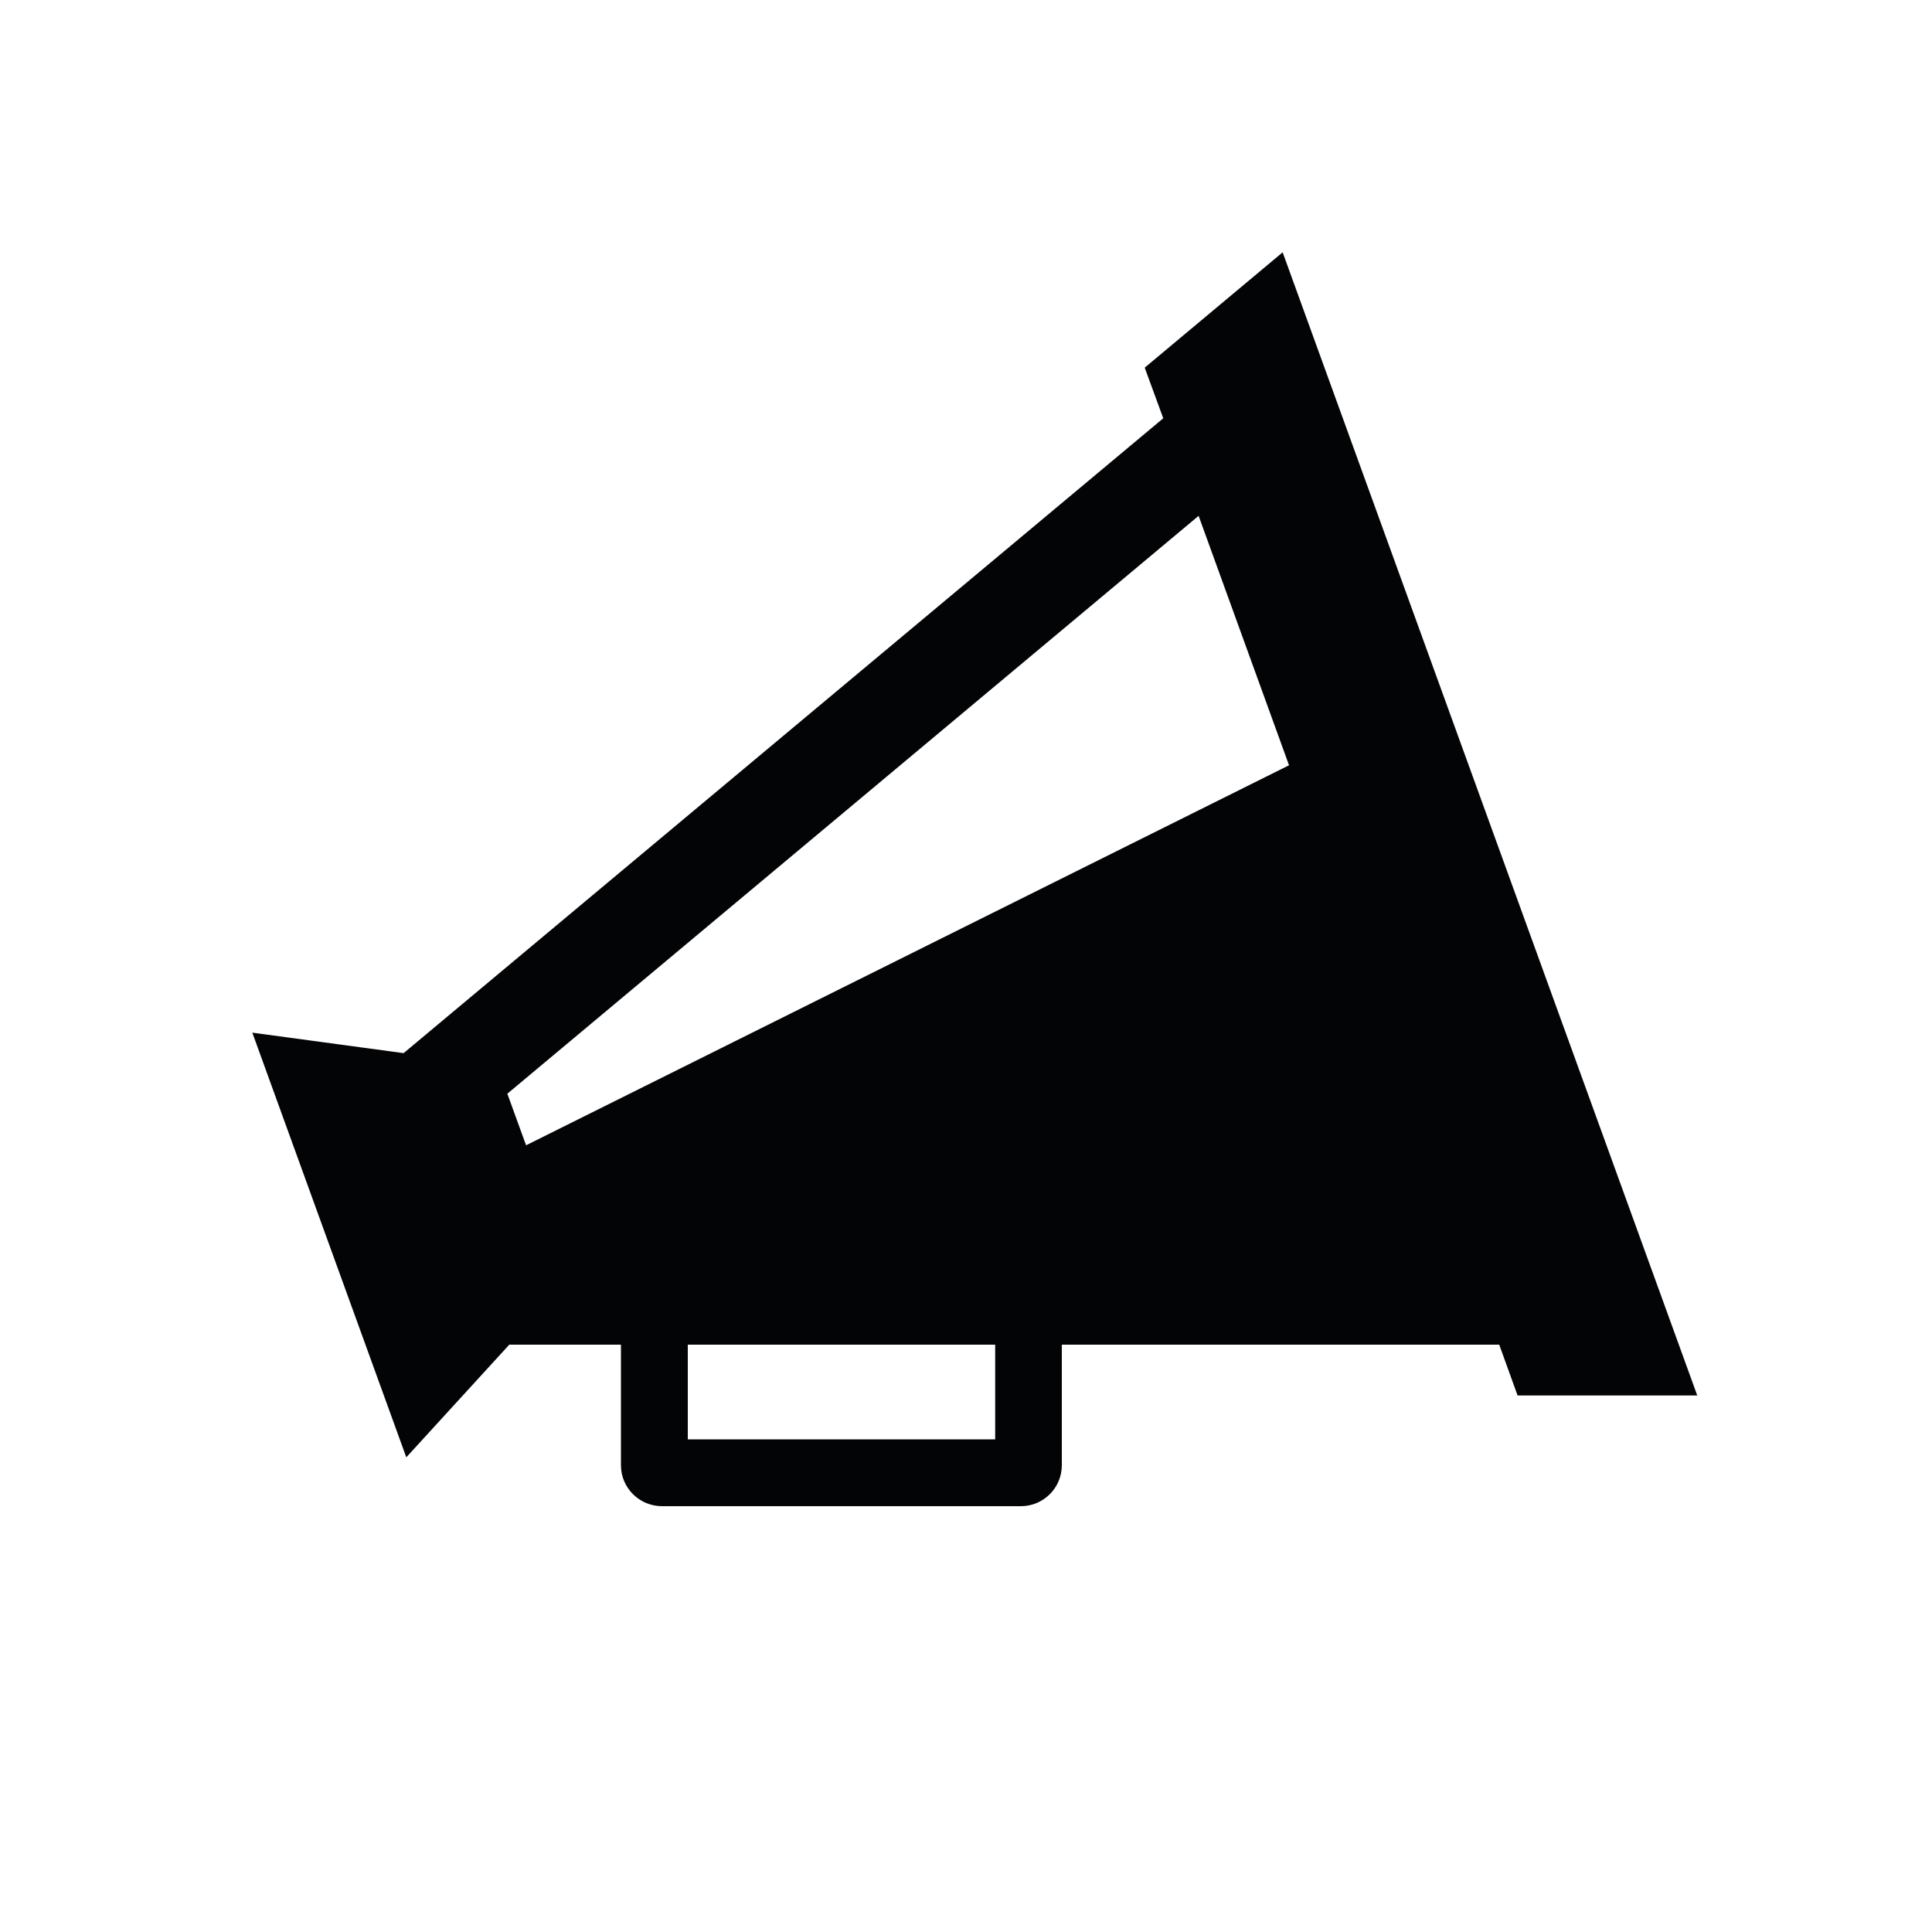 <svg enable-background="new 0 0 100 100" viewBox="0 0 100 100" xmlns="http://www.w3.org/2000/svg"><path d="m59.25 19.03 7.14-5.97 21.46 59.17h-9.3l-.95-2.63h-22.64v6.24c0 1.17-.95 2.12-2.12 2.12h-18.57c-1.18 0-2.13-.95-2.13-2.12v-6.24h-5.78l-5.33 5.83-7.97-21.98 7.83 1.06 39.32-32.86zm-23.65 55.47h15.91v-4.9h-15.91zm-9.34-17.89.97 2.67 39.49-19.67-4.68-12.91z" fill="#030406"/></svg>